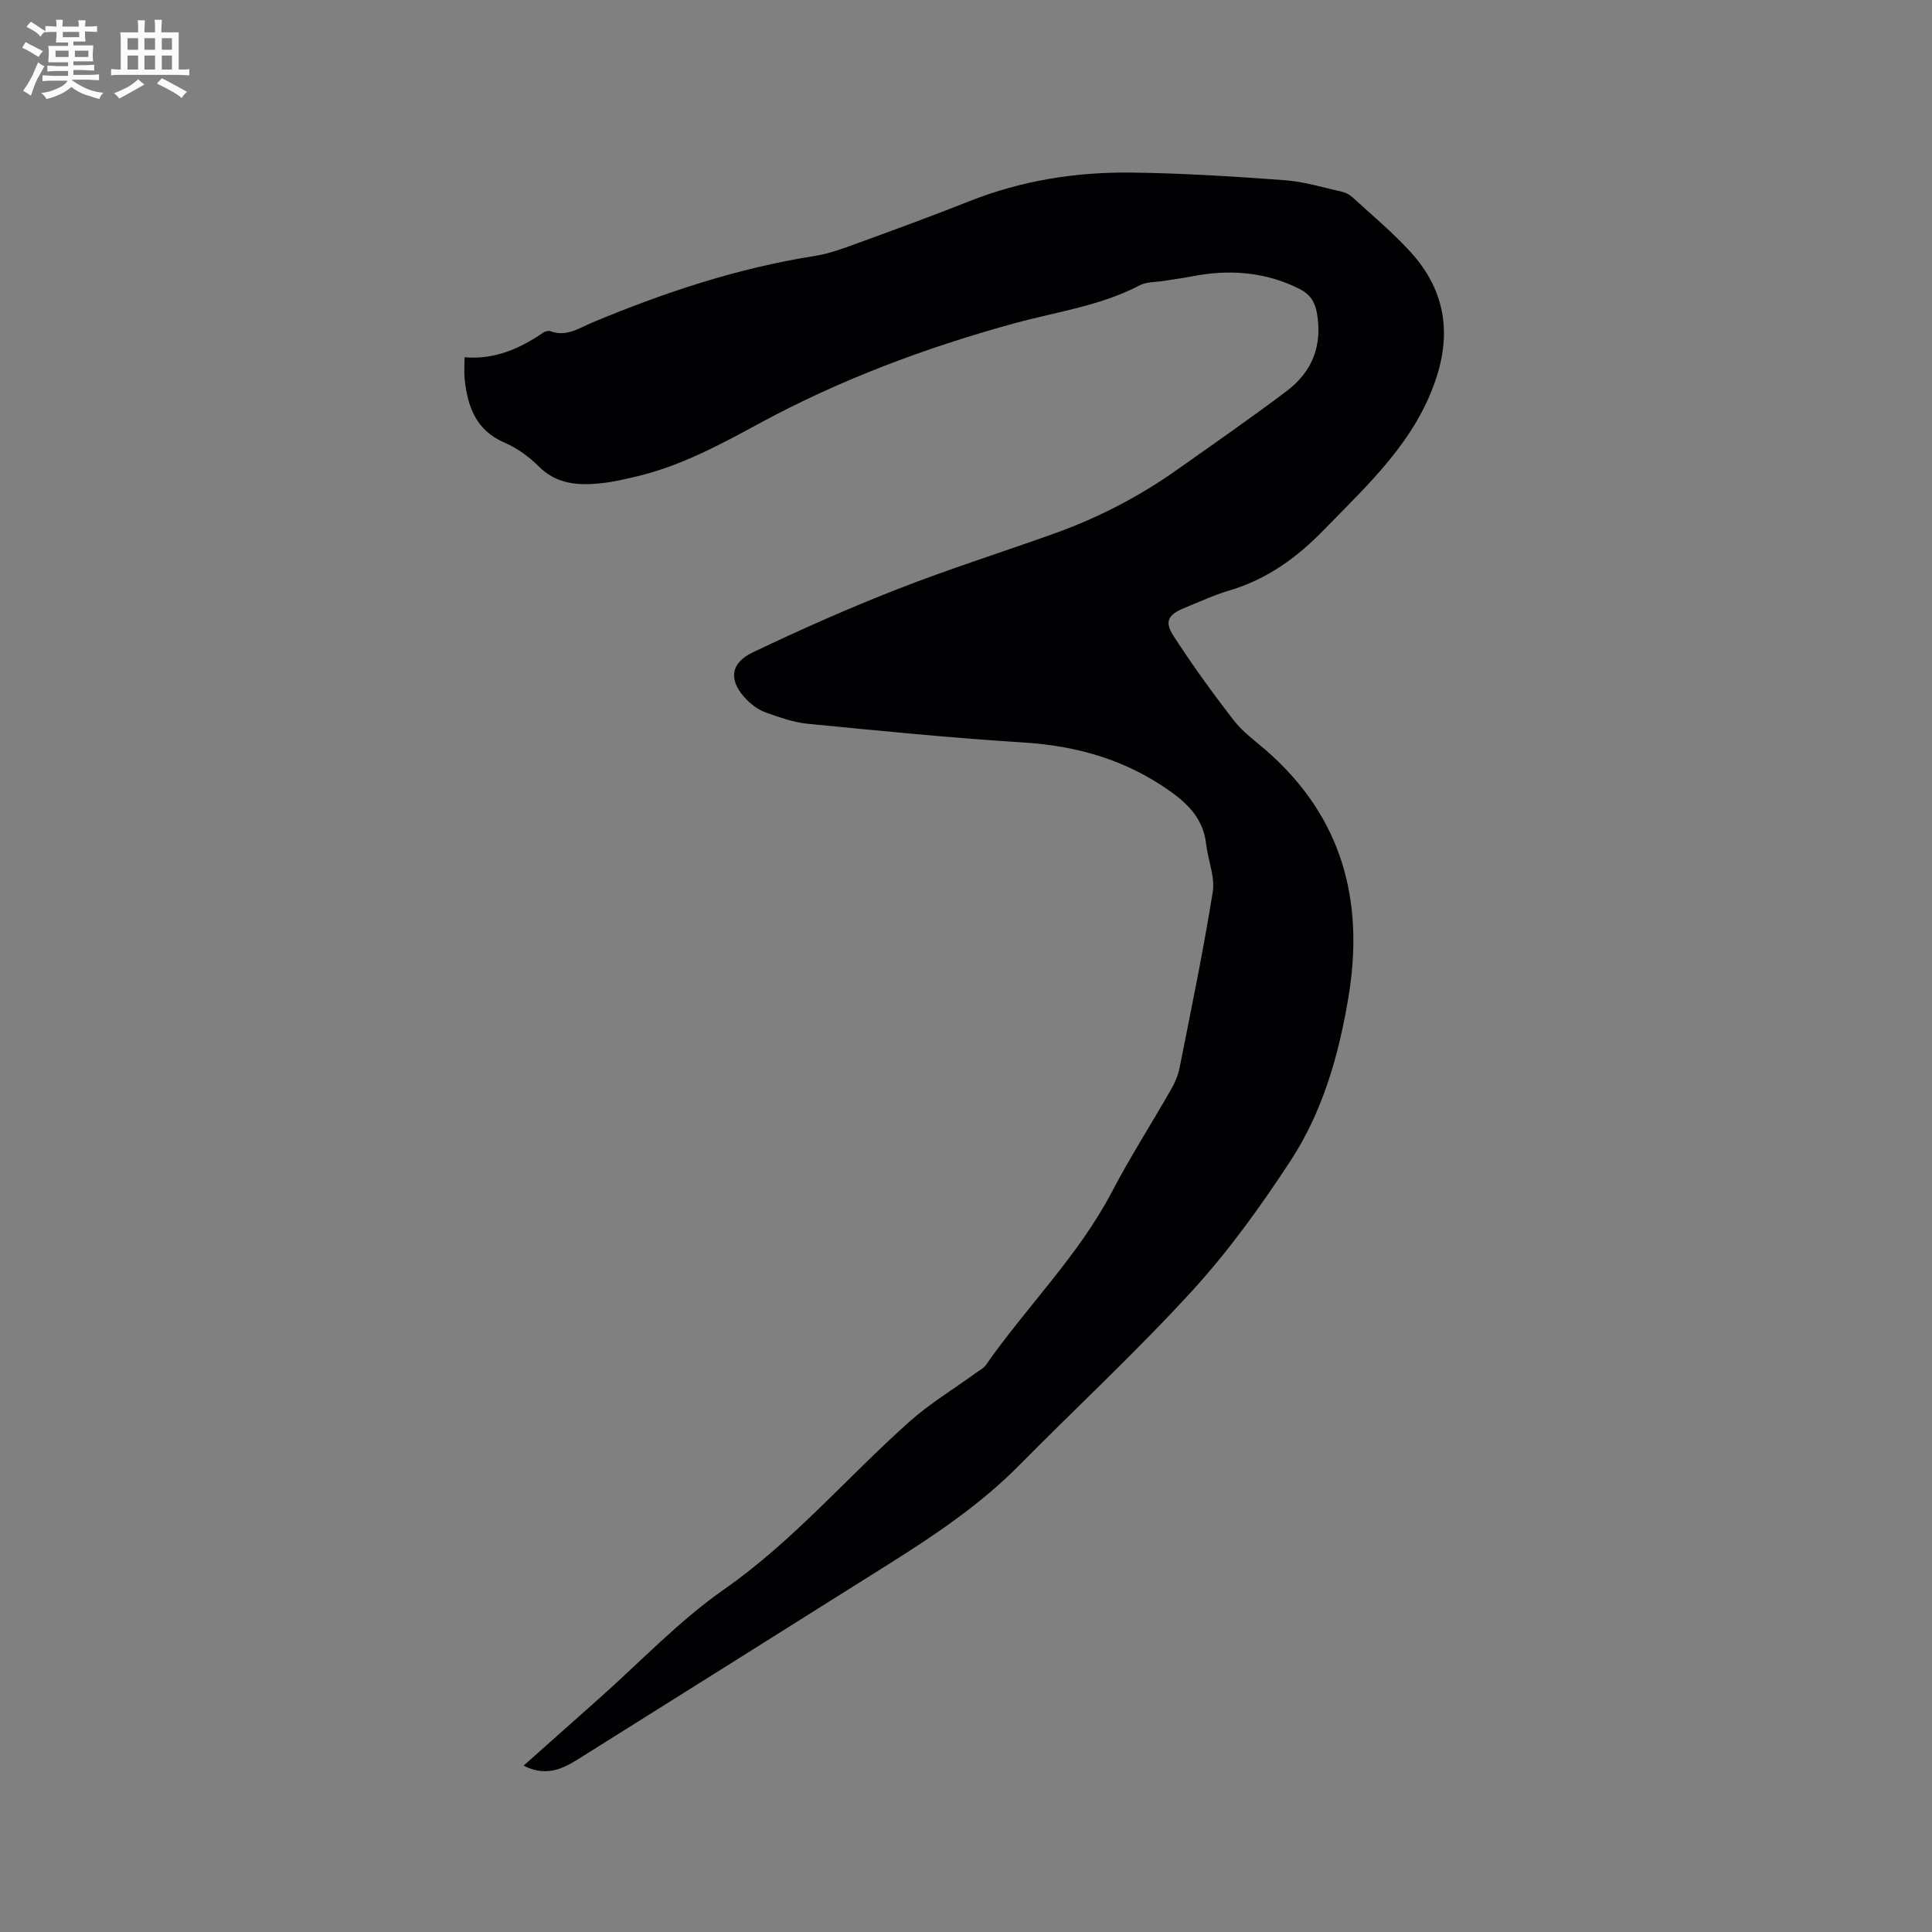 <svg enable-background="new 0 0 400 400" viewBox="0 0 400 400" xmlns="http://www.w3.org/2000/svg"><rect x="0" y="0" width="400" height="400" fill="#808080" stroke="none"/><path d="m108.4 365.56c5.33-4.75 10.38-9.25 15.44-13.73 8.65-7.67 16.69-16.21 26.1-22.79 14.31-10 25.46-23.21 38.31-34.67 4.25-3.79 9.21-6.78 13.84-10.15.68-.5 1.53-.9 1.99-1.56 8.48-12.15 19.19-22.65 26.15-35.94 3.78-7.21 8.18-14.09 12.23-21.17.77-1.35 1.44-2.86 1.74-4.37 2.41-12.16 4.93-24.29 6.89-36.52.5-3.14-1-6.57-1.37-9.89-.55-4.94-3.41-8.05-7.3-10.84-9.18-6.58-19.37-9.51-30.56-10.21-14.9-.93-29.77-2.42-44.63-3.87-2.9-.28-5.77-1.31-8.56-2.29-1.44-.51-2.85-1.47-3.94-2.56-3.89-3.85-3.74-7.6 1.08-9.91 9.82-4.7 19.8-9.12 29.94-13.09 10.74-4.2 21.75-7.68 32.61-11.57 9.02-3.23 17.46-7.61 25.29-13.14 7.61-5.38 15.27-10.7 22.71-16.3 5.34-4.02 7.5-9.49 6.28-16.26-.42-2.34-1.51-3.86-3.53-4.88-7.1-3.59-14.56-4.14-22.27-2.64-1.96.38-3.94.63-5.91.95-1.67.27-3.54.17-4.96.91-8.21 4.29-17.31 5.5-26.07 7.9-18.23 5.01-35.93 11.62-52.51 20.6-8.25 4.47-16.33 8.85-25.46 11.04-2.47.59-4.96 1.18-7.48 1.44-4.72.5-9.2.24-12.94-3.51-1.99-1.99-4.44-3.77-7.02-4.88-5.96-2.56-7.69-7.47-8.29-13.21-.14-1.34-.02-2.71-.02-4.49 6.18.56 11.39-1.76 16.28-5.08.4-.27 1.08-.47 1.48-.32 3.31 1.27 5.92-.63 8.71-1.79 14.88-6.22 30.09-11.27 46.09-13.79 3-.47 5.92-1.57 8.79-2.62 7.76-2.83 15.51-5.66 23.19-8.71 10.79-4.28 22.05-6.06 33.55-5.92 10.58.13 21.16.8 31.72 1.58 3.98.29 7.89 1.5 11.81 2.38.78.17 1.6.59 2.19 1.13 4.06 3.72 8.33 7.27 12.03 11.33 6.9 7.57 8.6 16.25 5.32 26.18-4.32 13.07-14.01 21.88-23.17 31.3-5.68 5.85-11.88 10.33-19.72 12.65-3.13.93-6.13 2.33-9.17 3.56-3.38 1.37-4.26 2.81-2.36 5.75 3.89 6.03 8.11 11.86 12.5 17.53 1.85 2.4 4.43 4.25 6.75 6.27 15.69 13.69 20.35 31.04 17.01 51.07-2 12.01-5.33 23.7-12.01 33.9-6.13 9.37-12.75 18.58-20.29 26.83-11.43 12.51-23.9 24.08-35.83 36.15-7.97 8.07-17.27 14.33-26.78 20.32-21.07 13.26-42.15 26.49-63.24 39.72-3.7 2.34-7.38 4.86-12.63 2.18z" fill="#010103"/><g fill="#fcfbfa"><path d="m6.8 9.5c.6.3 1.3.7 2.1 1.1-.4.4-.7.8-.9 1.2-.7-.4-1.3-.8-1.8-1.1s-1.1-.6-1.6-.8c.2-.4.5-.8.7-1.2.4.2.8.5 1.5.8zm.9 6.9c-.3.6-.5 1.1-.7 1.7s-.4 1.1-.6 1.7c-.6-.4-1.1-.7-1.6-1 .7-1 1.2-1.8 1.5-2.4.3-.5.6-1.1.8-1.7.3-.6.5-1.2.8-1.8.3.3.8.6 1.3.8-.7 1.3-1.2 2.2-1.5 2.7zm.1-11c.4.3 1 .7 1.7 1.1-.5.2-.8.6-1.1 1.1-.5-.6-1-1-1.4-1.2s-.9-.6-1.5-.8c.2-.4.5-.7.9-1.1.5.3.9.6 1.4.9zm10.5 13.1c1 .4 2 .6 3.1.7-.4.4-.7.8-.8 1.3-.9-.2-1.9-.6-3-.9-1-.4-2-.9-2.8-1.6-.5.4-1.1.9-1.9 1.3s-1.9.9-3.3 1.2c-.1-.3-.5-.8-1.1-1.3 1 0 2.1-.3 3.2-.8 1.2-.5 1.9-1 2.3-1.7h-3.2c-.4 0-1 0-2 .1v-1.2c1 0 1.7.1 2 .1h3.3v-1h-2.3c-.2 0-.9 0-2 .1v-1.2c1.2 0 1.9.1 2 .1h2.3v-.8h-4.1c0-.7.1-1.2.1-1.6 0-.5 0-1.1-.1-1.8h4.1v-.7h-2.5c0-.6.1-1.1.1-1.6v-.6h-.5c-.4 0-1 0-1.8.1v-1.3c1.2 0 1.9.1 2.1.1h.2c0-.3 0-.8-.1-1.4h1.4c0 .6-.1 1-.1 1.4h3.4c0-.4 0-.8-.1-1.3h1.5c0 .4-.1.9-.1 1.3.7 0 1.5 0 2.5-.1v1.2c-1 0-1.8-.1-2.5-.1v.6c0 .3 0 .8.1 1.5h-2.5v.8h4.1c0 .7-.1 1.3-.1 1.8s0 1 .1 1.5h-4.1v.8h1.4c.8 0 1.8 0 2.9-.1v1.2c-1 0-1.9-.1-2.8-.1h-1.5v1h3.2c.3 0 1 0 2.1-.1v1.2c-1.1 0-1.8-.1-2.1-.1h-3.4l-.1.1c1.4 1 2.4 1.5 3.4 1.9zm-4.1-6.7v-1.3h-2.7v1.3zm2.2-4.1v-1.1h-3.4v1.1zm1.9 4.1v-1.3h-2.8v1.3z"/><path d="m37 6.7v2.3 5.4c1 0 1.8 0 2.2-.1v1.3c-.6 0-1.5-.1-2.5-.1h-11.9c-.7 0-1.3 0-1.8.1v-1.3c.5 0 1.1.1 2 .1v-5.2c0-1 0-1.8-.1-2.5h3.7c0-1.3 0-2.1-.1-2.5h1.5c0 .4-.1 1.3-.1 2.5h2.2c0-1.2 0-2.1-.1-2.6h1.5c0 .4-.1 1.3-.1 2.6zm-12.3 13.7c-.3-.4-.7-.8-1.1-1.1 1.1-.4 2.1-.9 2.9-1.3.8-.5 1.5-1 2.1-1.6.4.4.9.8 1.3 1.1-2.5 1.4-4.2 2.4-5.2 2.9zm3.9-10.1v-2.4h-2.2v2.4zm0 4.1v-2.9h-2.2v2.9zm3.5-4.1v-2.4h-2.2v2.4zm0 4.1v-2.9h-2.2v2.9zm.4 2.9 1-1.1c.6.3 1.4.7 2.5 1.3s2 1.1 2.7 1.5c-.4.4-.8.8-1.1 1.3-.8-.8-2.5-1.7-5.1-3zm3.1-7v-2.4h-2.1v2.4zm0 4.1v-2.9h-2.1v2.9z"/></g></svg>